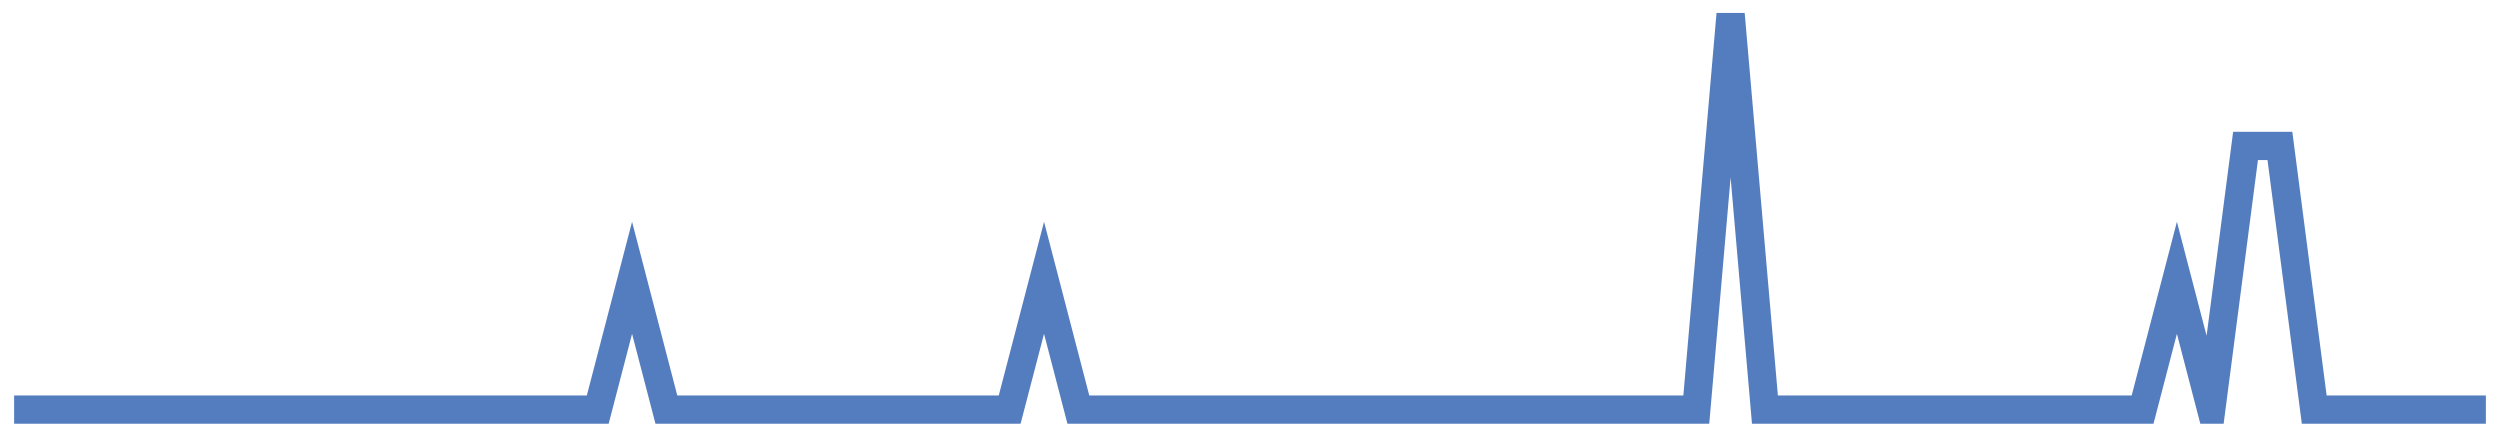<?xml version="1.0" encoding="UTF-8"?>
<svg xmlns="http://www.w3.org/2000/svg" xmlns:xlink="http://www.w3.org/1999/xlink" width="177pt" height="30pt" viewBox="0 0 177 30" version="1.1">
<g id="surface10255171">
<path style="fill:none;stroke-width:2;stroke-linecap:butt;stroke-linejoin:miter;stroke:rgb(32.941%,49.02%,74.902%);stroke-opacity:1;stroke-miterlimit:10;" d="M 1 29 L 42.32 29 L 44.75 19.668 L 47.18 29 L 71.484 29 L 73.918 19.668 L 76.348 29 L 120.098 29 L 122.527 1 L 124.957 29 L 151.695 29 L 154.125 19.668 L 156.555 29 L 158.984 10.332 L 161.418 10.332 L 163.848 29 L 176 29 "/>
</g>
</svg>
